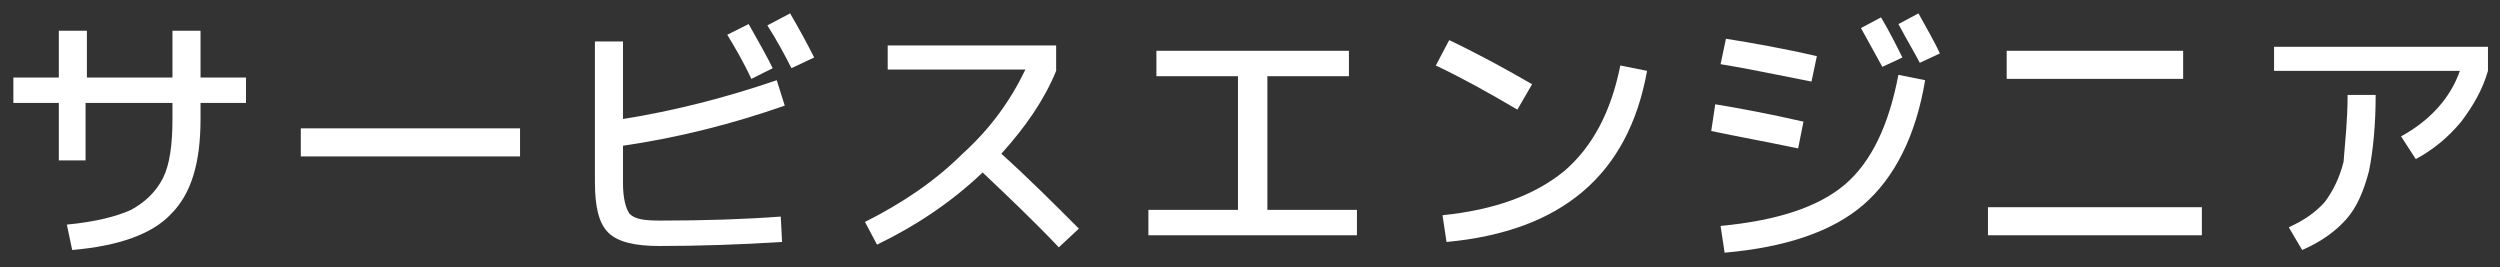 <?xml version="1.0" encoding="utf-8"?>
<!-- Generator: Adobe Illustrator 23.1.0, SVG Export Plug-In . SVG Version: 6.00 Build 0)  -->
<svg version="1.1" id="レイヤー_1" xmlns="http://www.w3.org/2000/svg" xmlns:xlink="http://www.w3.org/1999/xlink" x="0px"
	 y="0px" viewBox="0 0 187 20" style="enable-background:new 0 0 187 20;" xml:space="preserve">
<rect x="0" y="0" width="187" height="20" fill="#333333" stroke="none"/>
<style type="text/css">
	.st0{fill:#FFFFFF;}
</style>
<g>
	<path class="st0" d="M4.4,2.3h2.1v3.5h6.4V2.3H15v3.5h3.4v1.9H15v1.2c0,3.3-0.7,5.6-2.2,7.1c-1.4,1.5-3.9,2.4-7.4,2.7L5,16.8
		c2.1-0.2,3.7-0.6,4.8-1.1c1.1-0.6,1.9-1.4,2.4-2.4c0.5-1,0.7-2.5,0.7-4.4V7.7H6.4V12H4.4V7.7H1V5.8h3.4V2.3z"/>
	<path class="st0" d="M22.5,11.7V9.6h16.4v2.1H22.5z"/>
	<path class="st0" d="M44.5,3.1h2.1v5.8c3.8-0.6,7.7-1.6,11.5-2.9l0.6,1.9c-4,1.4-8,2.4-12.1,3v2.8c0,1.1,0.2,1.9,0.5,2.3
		c0.4,0.4,1.1,0.5,2.3,0.5c3.3,0,6.3-0.1,9-0.3l0.1,1.9c-3.2,0.2-6.3,0.3-9.2,0.3c-1.8,0-3.1-0.3-3.8-1s-1-1.9-1-3.8V3.1z M54.4,2.6
		l1.6-0.8c0.8,1.4,1.4,2.5,1.8,3.3l-1.6,0.8C55.6,4.6,55,3.6,54.4,2.6z M57.4,1.9L59.1,1c0.7,1.2,1.3,2.3,1.8,3.3l-1.7,0.8
		C58.7,4.1,58.1,3,57.4,1.9z"/>
	<path class="st0" d="M66.4,5.3V3.4H79v1.9c-0.9,2.2-2.3,4.2-4.1,6.2c2,1.8,3.9,3.7,5.8,5.6l-1.5,1.4c-1.9-2-3.8-3.8-5.7-5.6
		c-2.3,2.2-5,4-7.9,5.4l-0.9-1.7c2.8-1.4,5.3-3.1,7.3-5.1c2.1-1.9,3.6-4,4.7-6.3H66.4z"/>
	<path class="st0" d="M86.5,3.8h14.4v1.9h-6.1v10h6.7v1.9H85.9v-1.9h6.7v-10h-6.1V3.8z"/>
	<path class="st0" d="M107.4,4.9l1-1.9c2.3,1.1,4.3,2.2,6.2,3.3l-1.1,1.9C111.3,6.9,109.3,5.8,107.4,4.9z M121.2,4.9l2,0.4
		c-1.4,7.8-6.4,12-15,12.8l-0.3-2c3.9-0.4,6.9-1.5,9.1-3.3C119.1,11,120.5,8.4,121.2,4.9z"/>
	<path class="st0" d="M128.3,7.8c1.8,0.3,4,0.7,6.6,1.3l-0.4,2c-2.4-0.5-4.6-0.9-6.5-1.3L128.3,7.8z M142,5.6l2,0.4
		c-0.7,4.2-2.3,7.3-4.6,9.3s-5.8,3.2-10.4,3.6l-0.3-2c4.2-0.4,7.3-1.4,9.3-3.1C140,12.1,141.3,9.3,142,5.6z M129.1,2.9
		c1.9,0.3,4.2,0.7,6.8,1.3l-0.4,1.9c-2.6-0.5-4.9-1-6.8-1.3L129.1,2.9z M139.2,2.1l1.5-0.8c0.6,1,1.1,2,1.6,3l-1.5,0.7
		C140.3,4.1,139.8,3.2,139.2,2.1z M142,1.8l1.5-0.8c0.6,1.1,1.2,2.1,1.6,3l-1.5,0.7C143.3,4.1,142.7,3.1,142,1.8z"/>
	<path class="st0" d="M148.7,17.6v-2.1h16v2.1H148.7z M150.1,5.8V3.8h13.2v2.1H150.1z"/>
	<path class="st0" d="M170.1,5.3V3.5h16v1.8c-0.4,1.4-1.1,2.6-2,3.8c-1,1.2-2.1,2.1-3.4,2.8l-1.1-1.7c2.2-1.2,3.7-2.9,4.4-4.9H170.1
		z M175.6,7.1h2.1c0,2.3-0.2,4.2-0.5,5.7c-0.4,1.5-0.9,2.7-1.7,3.6c-0.8,0.9-1.9,1.7-3.3,2.3l-1-1.7c1.1-0.5,2-1.1,2.7-1.9
		c0.6-0.8,1.1-1.8,1.4-3C175.4,10.7,175.6,9.1,175.6,7.1z"/>
</g>
</svg>
